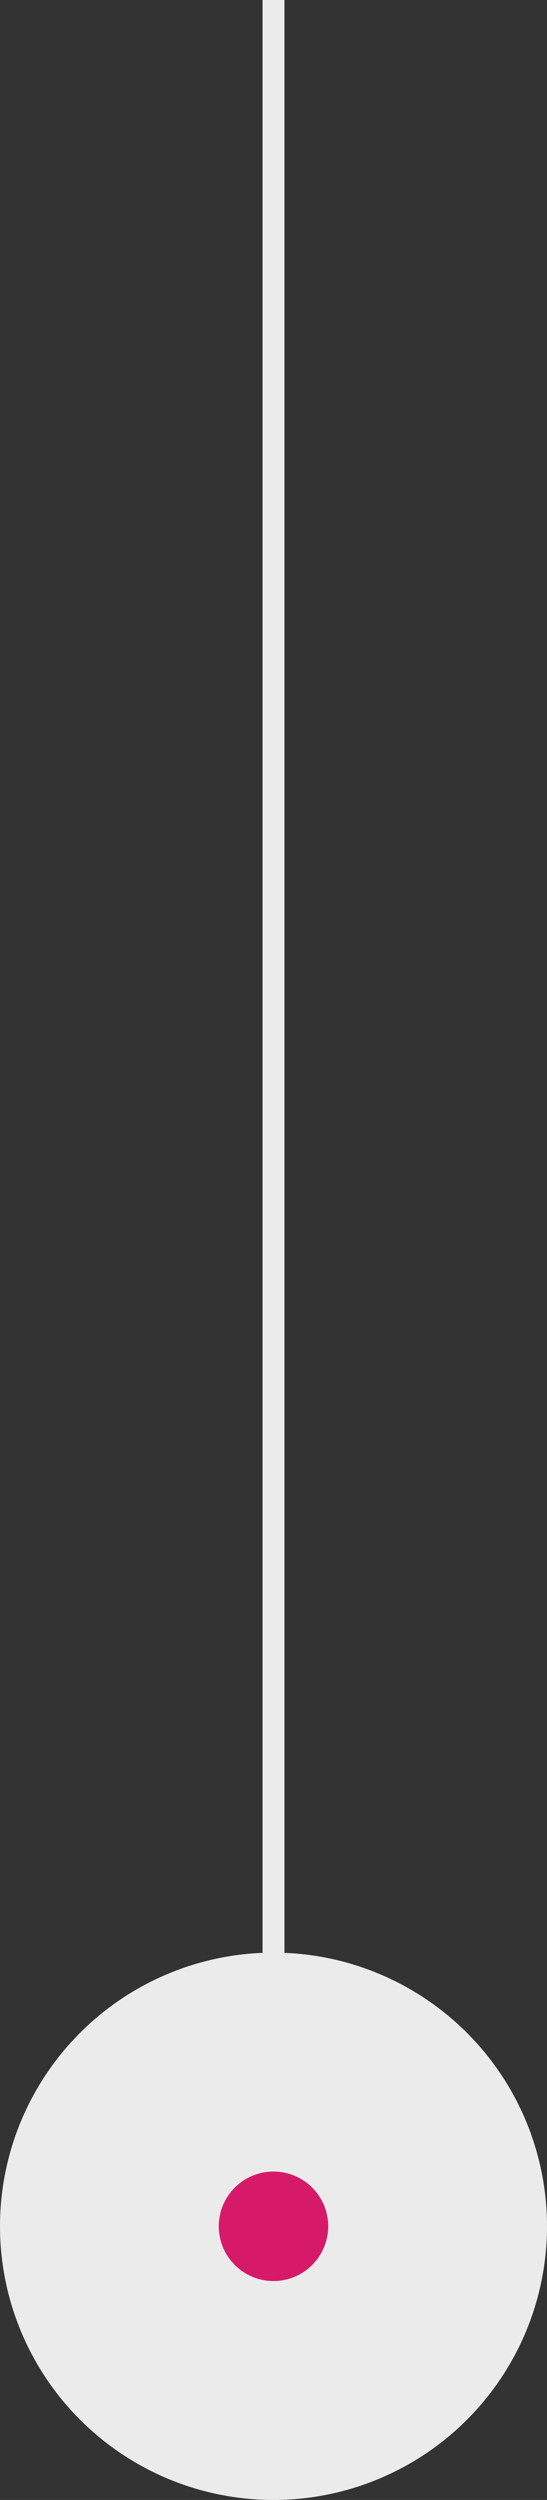 <svg xmlns="http://www.w3.org/2000/svg" width="25" height="114.188" viewBox="0 0 25 114.188">
  <rect x="0" y="0" width="25" height="114.188" fill="#333333" stroke="none"/>
  <g id="Group_519" data-name="Group 519" transform="translate(733 1230.188) rotate(180)">
    <path id="Path_2103" data-name="Path 2103" d="M0,0V101.688" transform="translate(720.5 1128.5)" fill="none" stroke="#ebebeb" stroke-width="1"/>
    <circle id="Ellipse_74" data-name="Ellipse 74" cx="12.5" cy="12.5" r="12.5" transform="translate(708 1116)" fill="#ebebeb"/>
    <circle id="Ellipse_73" data-name="Ellipse 73" cx="2.5" cy="2.5" r="2.5" transform="translate(718 1126)" fill="#d61a69"/>
  </g>
</svg>
